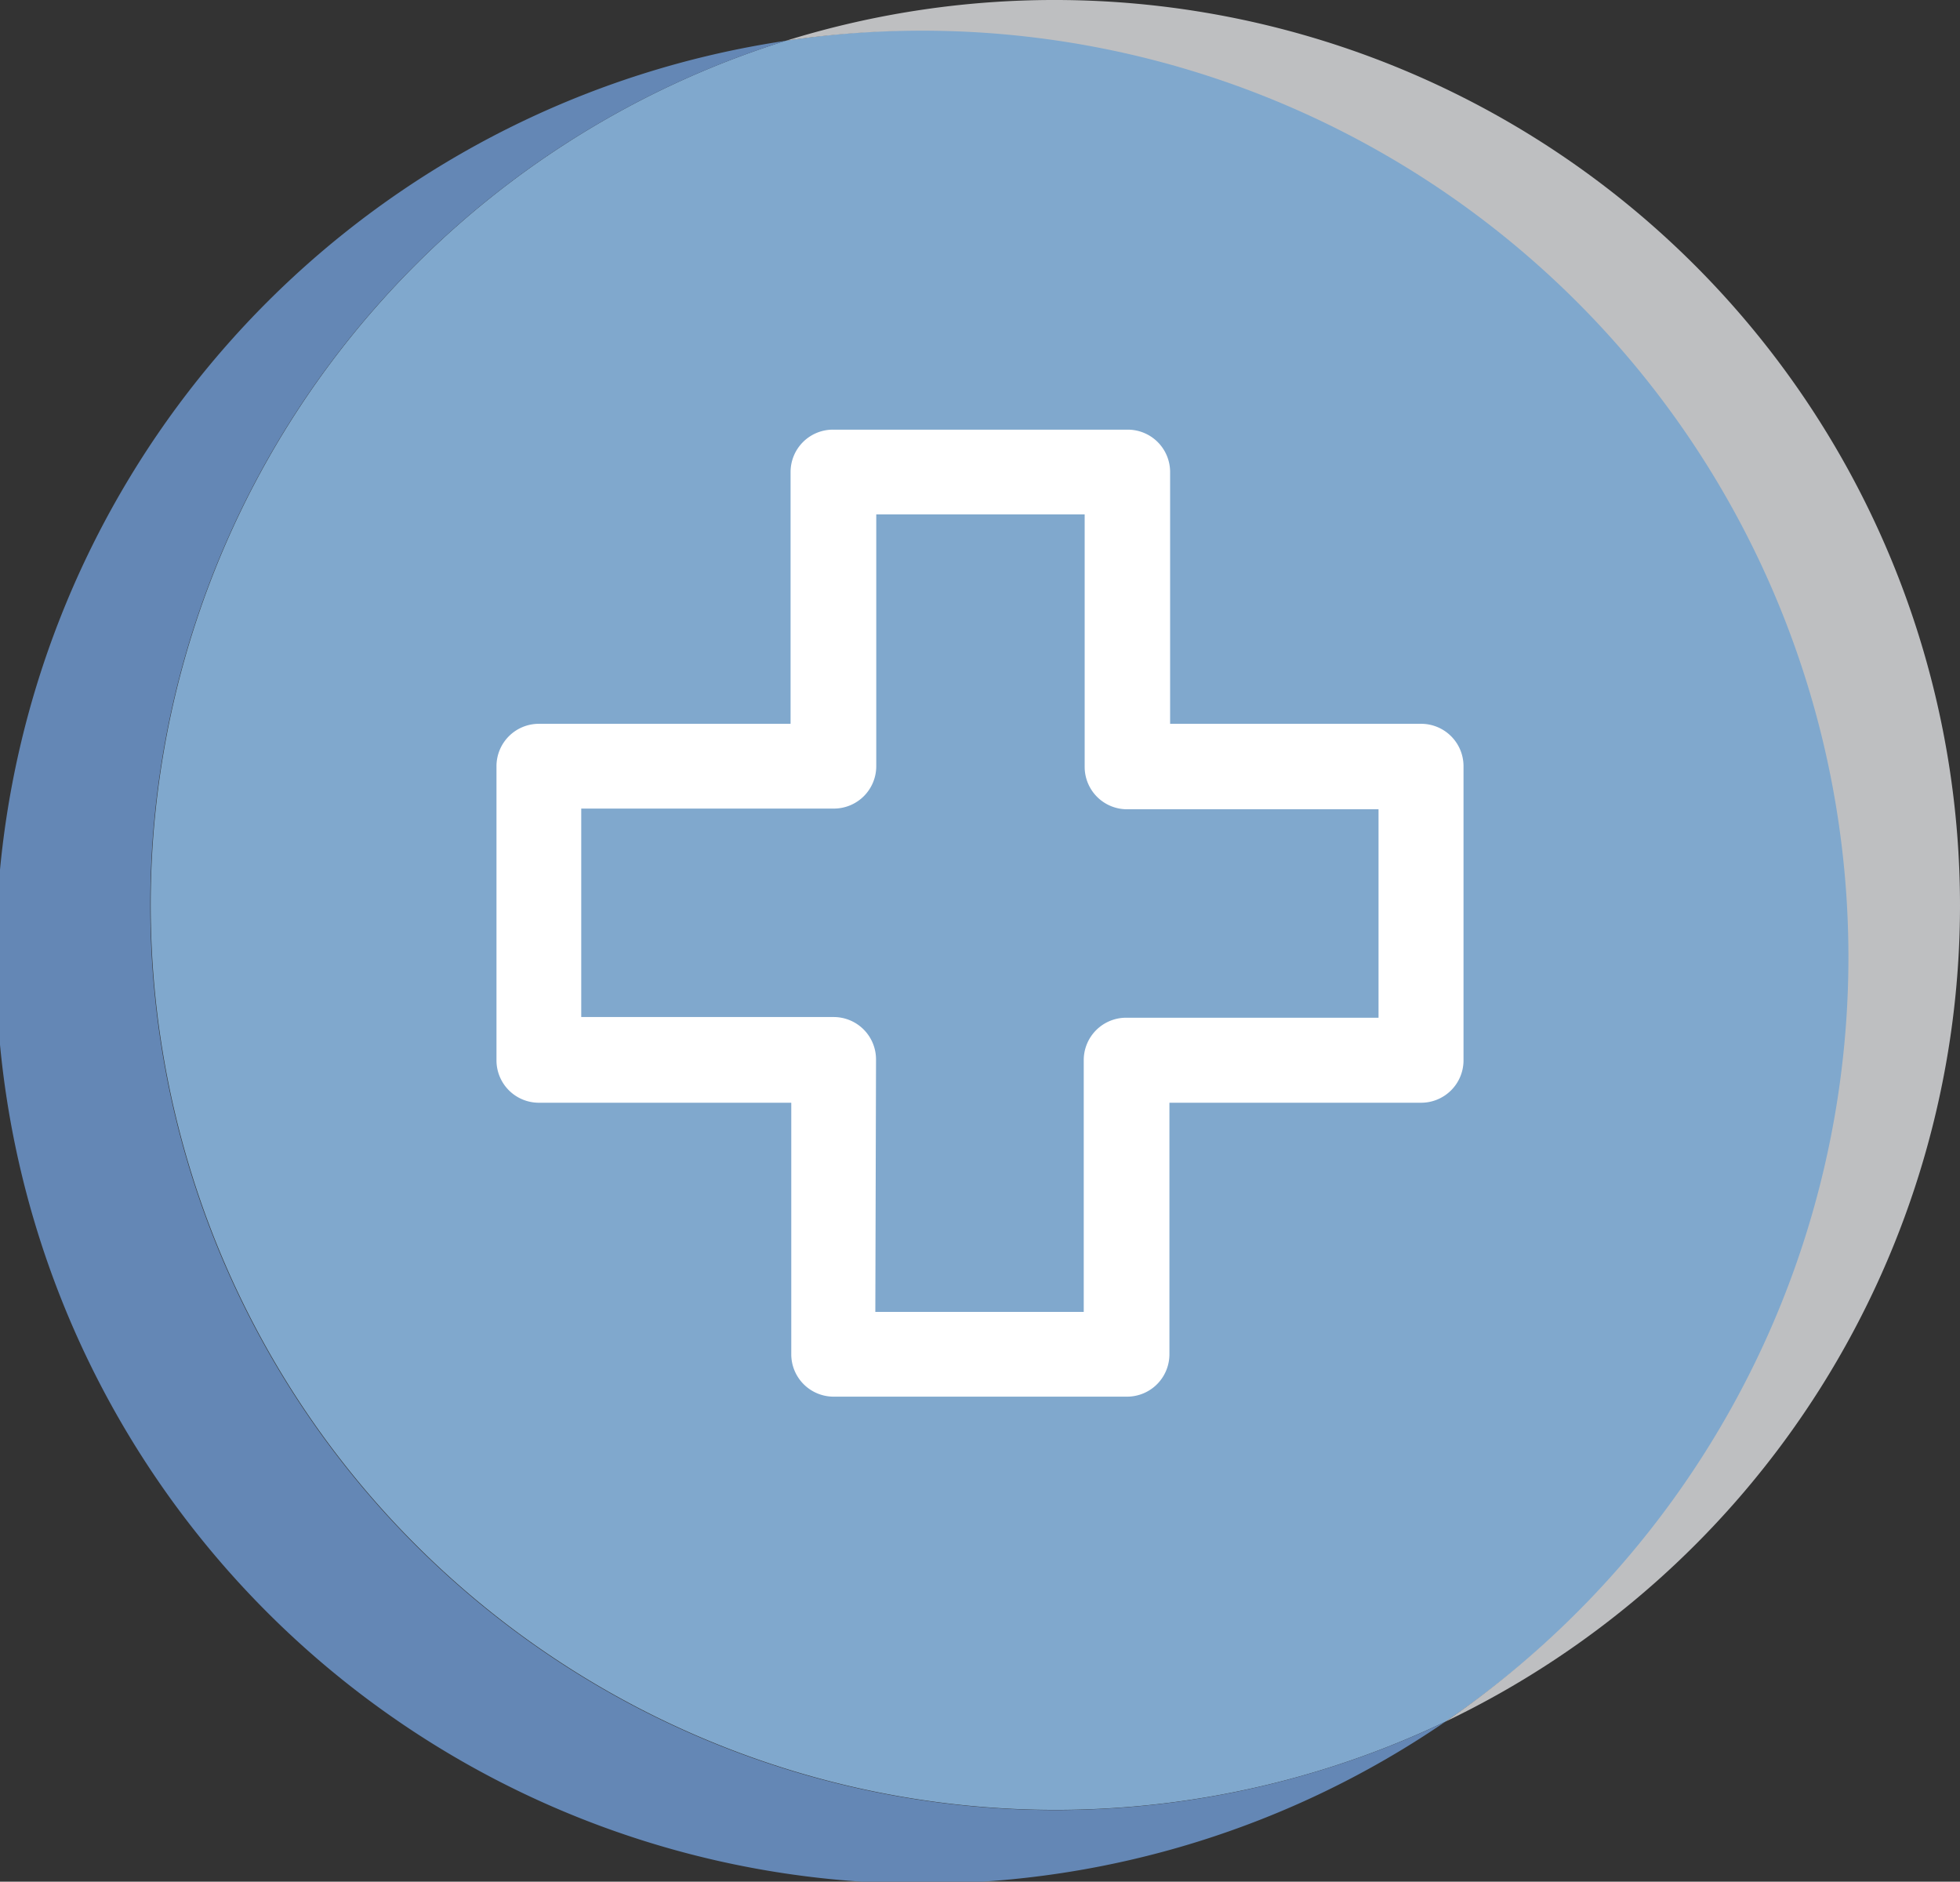 <?xml version="1.0"?>
<svg xmlns="http://www.w3.org/2000/svg" xmlns:xlink="http://www.w3.org/1999/xlink" viewBox="0 0 84.64 81.24"><rect x="0" y="0" width="84.64" height="81.24" fill="#333333" stroke="none"/><defs><style>.cls-1{fill:none;}.cls-2{clip-path:url(#clip-path);}.cls-3{fill:#80a8cd;}.cls-4{fill:#bebfc1;}.cls-5{fill:#6487b5;}.cls-6{fill:#fff;}</style><clipPath id="clip-path"><rect class="cls-1" width="84.64" height="81.24"/></clipPath></defs><title>symbol_pflege-betreuung</title><g id="Ebene_4" data-name="Ebene 4"><g class="cls-2"><path class="cls-3" d="M79.93,41.27a39.95,39.95,0,0,0-46-39.51A39.08,39.08,0,1,0,62.42,74.33,39.91,39.91,0,0,0,79.93,41.27"/><path class="cls-4" d="M84.64,39.08A39.1,39.1,0,0,0,33.94,1.76,40,40,0,0,1,62.42,74.33,39.07,39.07,0,0,0,84.64,39.08"/><path class="cls-5" d="M6.49,39.08A39.09,39.09,0,0,1,33.94,1.76,40,40,0,1,0,62.42,74.33,39.08,39.08,0,0,1,6.49,39.08"/></g></g><g id="Elemente"><path class="cls-6" d="M48.67,60.3H36a1.83,1.83,0,0,1-1.83-1.83V47.61H23.27a1.83,1.83,0,0,1-1.83-1.83V33.08a1.83,1.83,0,0,1,1.83-1.83H34.14V20.38A1.83,1.83,0,0,1,36,18.55h12.7a1.83,1.83,0,0,1,1.83,1.83V31.25H61.36a1.83,1.83,0,0,1,1.84,1.83v12.7a1.83,1.83,0,0,1-1.84,1.83H50.5V58.47A1.83,1.83,0,0,1,48.67,60.3ZM37.8,56.64h9V45.78a1.83,1.83,0,0,1,1.83-1.84H59.53v-9H48.67a1.83,1.83,0,0,1-1.83-1.83V22.21h-9V33.08A1.83,1.83,0,0,1,36,34.91H25.1v9H36a1.83,1.83,0,0,1,1.83,1.84Z"/></g></svg>
